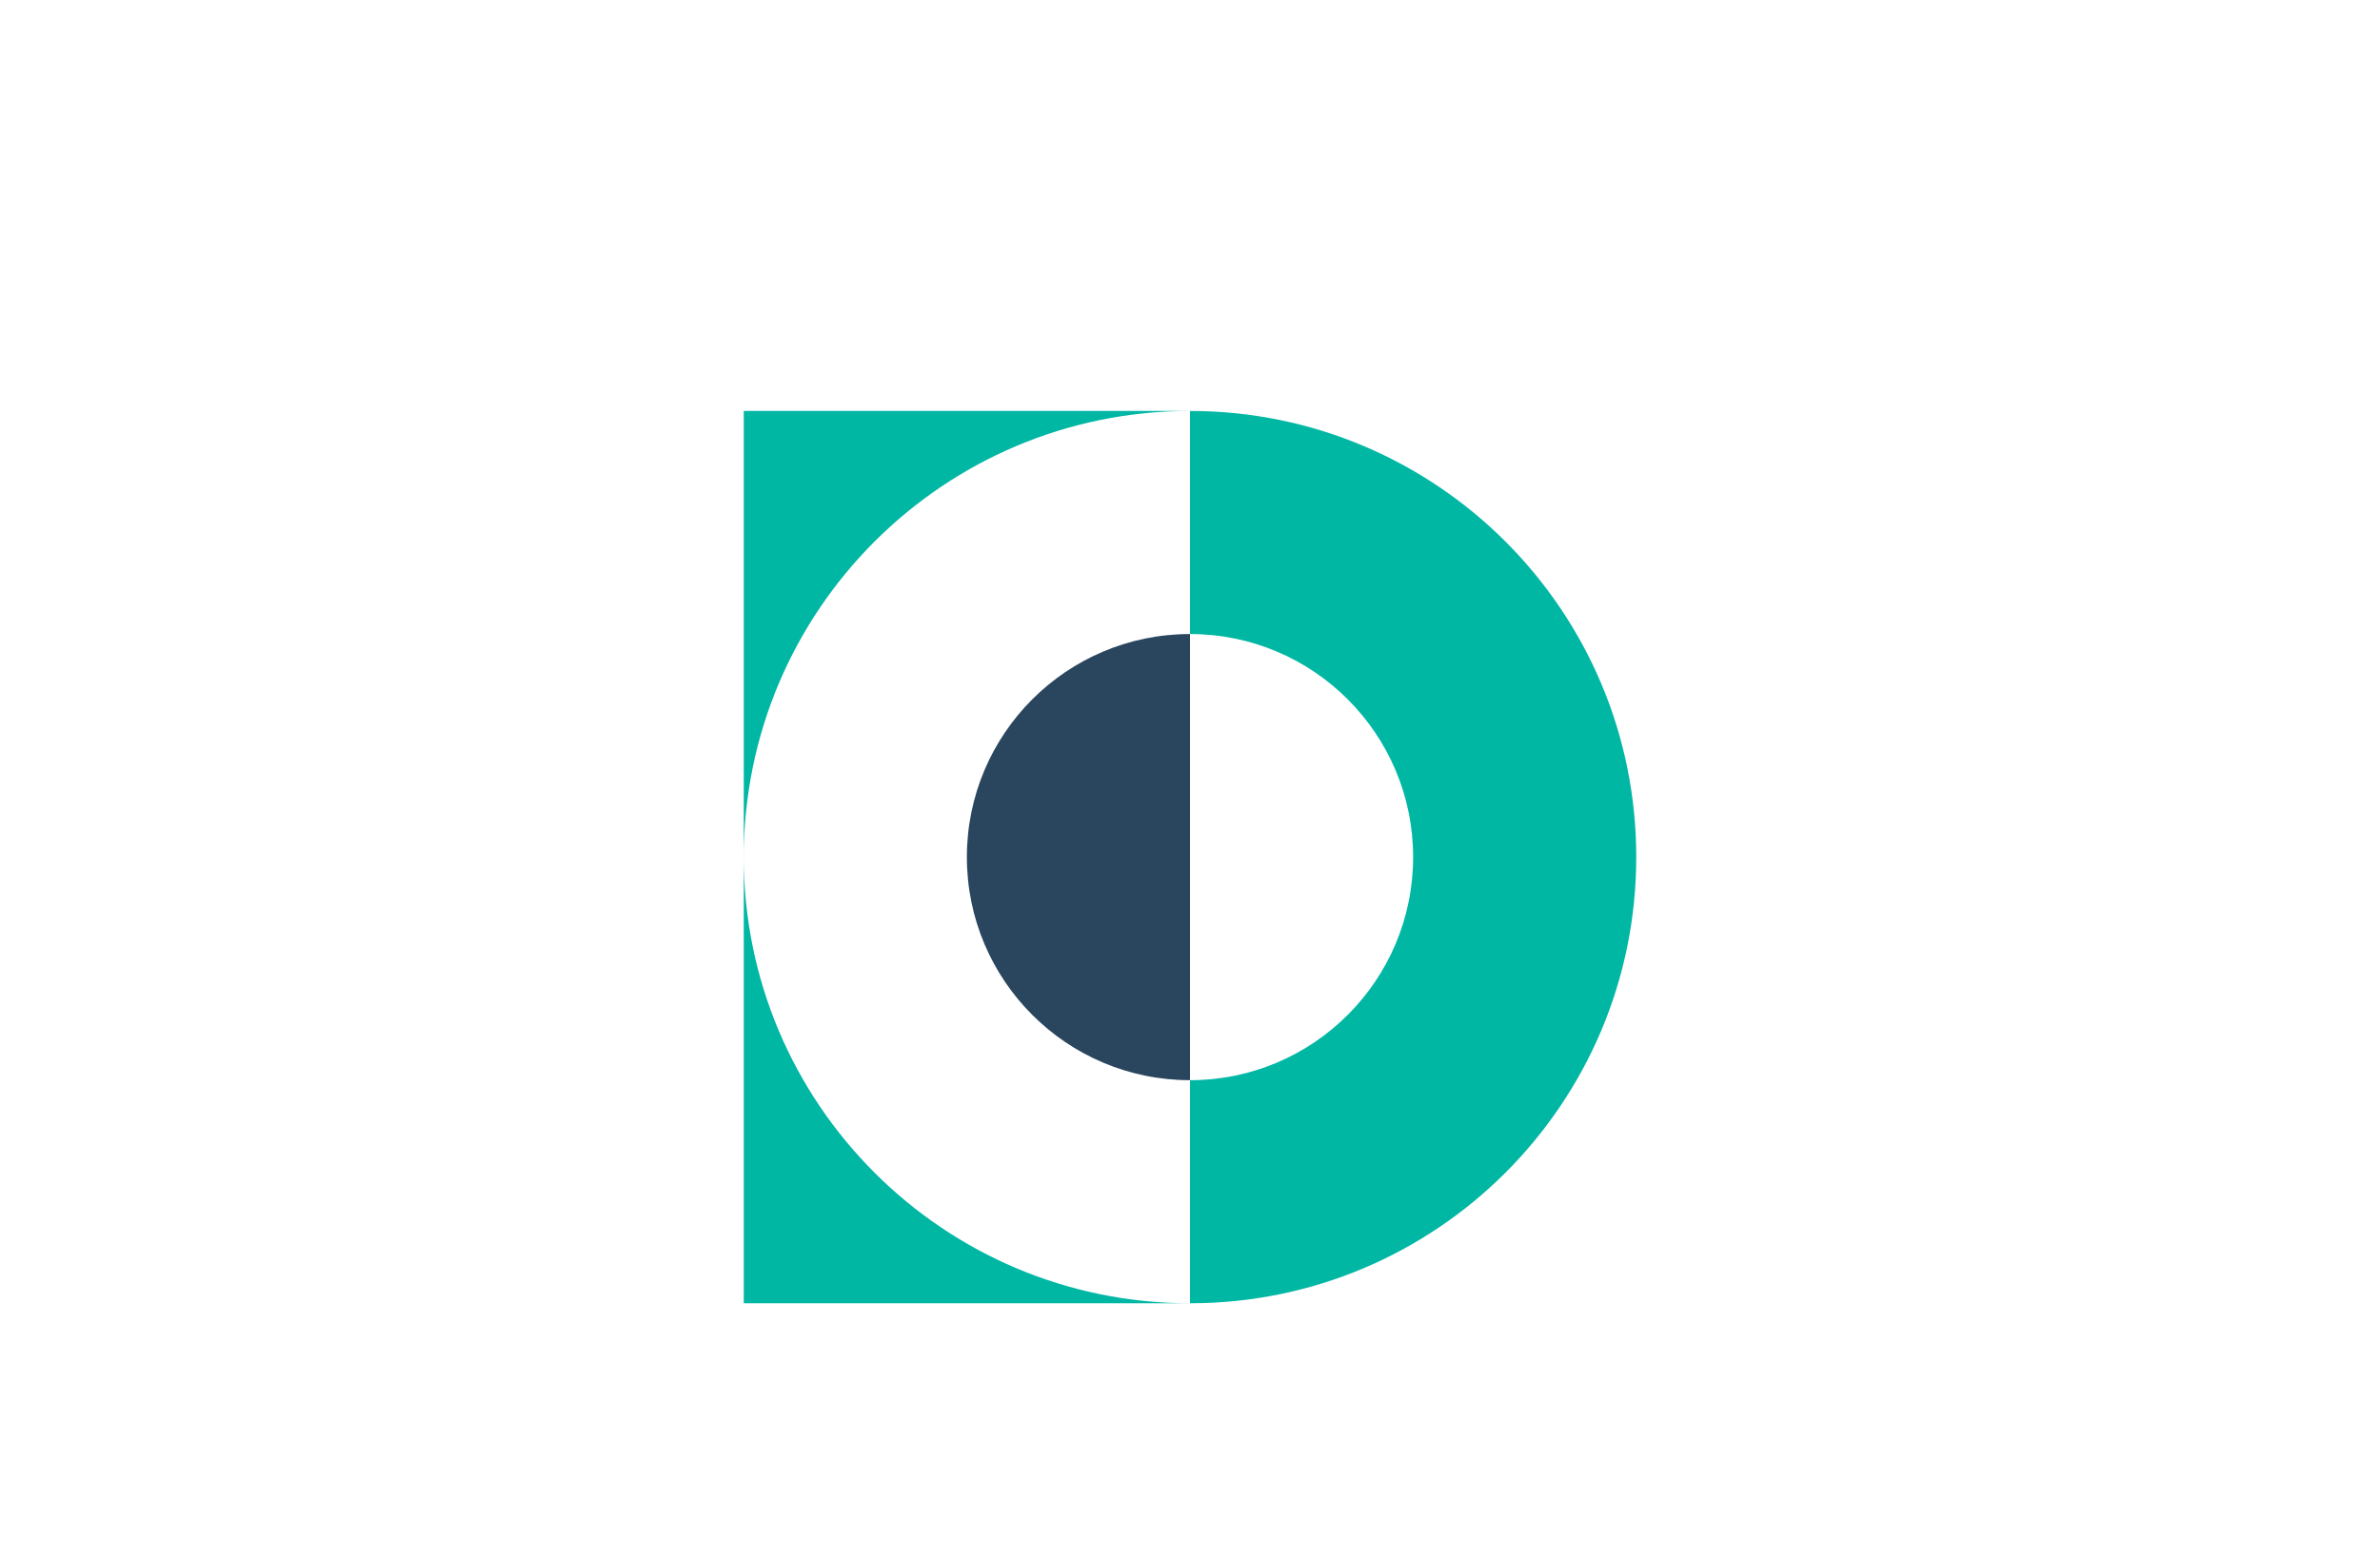 <?xml version="1.0" encoding="UTF-8"?>
<svg id="Layer_2" data-name="Layer 2" xmlns="http://www.w3.org/2000/svg" viewBox="0 0 720 471.999">
  <defs>
    <style>
      .cls-1 {
        fill: #00b7a4;
      }

      .cls-1, .cls-2 {
        stroke-width: 0px;
      }

      .cls-2 {
        fill: #2a465f;
      }
    </style>
  </defs>
  <path class="cls-2" d="M292.5,259.348c0,37.28,30.22,67.5,67.5,67.5v-135c-37.28,0-67.5,30.22-67.5,67.5Z"/>
  <path class="cls-1" d="M360,124.348v67.5c37.28,0,67.5,30.22,67.5,67.5s-30.22,67.5-67.5,67.5v67.5c74.56,0,135-60.44,135-135s-60.44-135-135-135Z"/>
  <path class="cls-1" d="M360,124.348h-135v135c0-74.55,60.44-135,135-135Z"/>
  <path class="cls-1" d="M225,259.348v135h135c-74.56,0-135-60.44-135-135Z"/>
</svg>